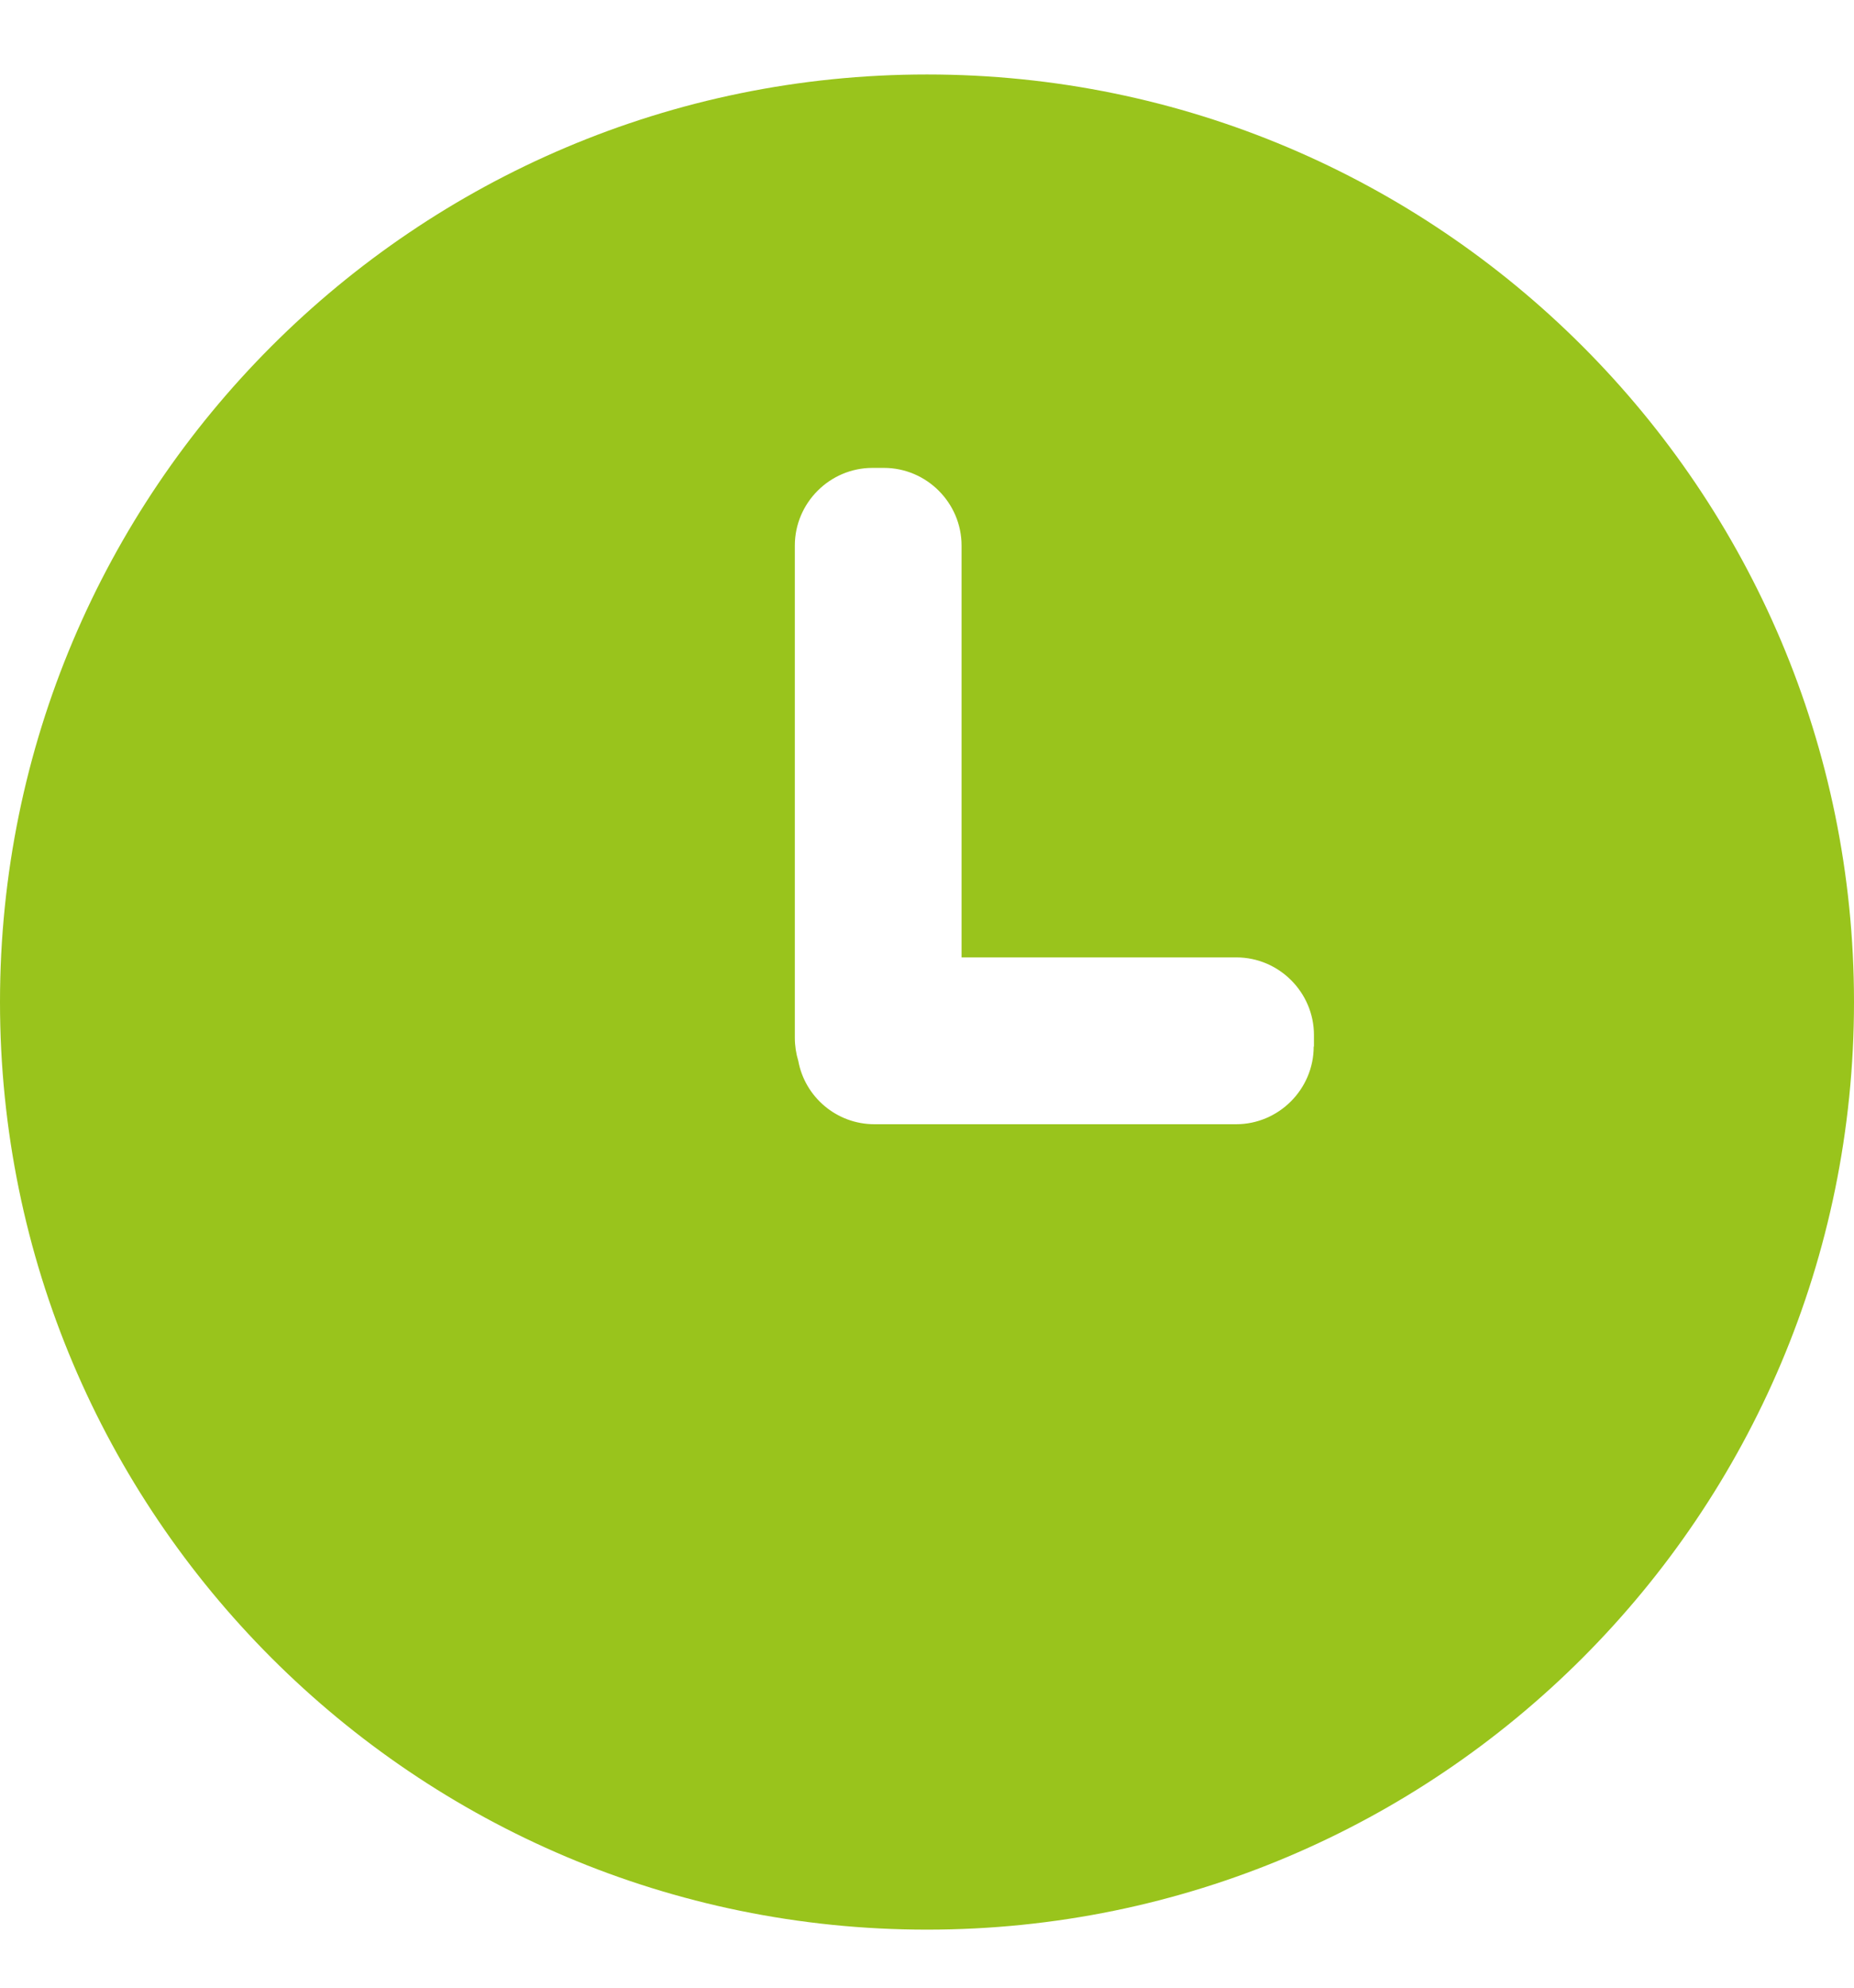 <svg width="14" height="15" viewBox="0 0 14 15" fill="none" xmlns="http://www.w3.org/2000/svg">
<path d="M7 0.562C3.134 0.562 0 3.697 0 7.562C0 11.428 3.134 14.562 7 14.562C10.866 14.562 14 11.428 14 7.562C14 3.697 10.866 0.562 7 0.562ZM9.92 7.898C9.92 8.22 9.656 8.484 9.334 8.484H6.603C6.317 8.484 6.078 8.278 6.028 8.006C6.011 7.95 6.002 7.892 6.002 7.831V4.117C6.002 3.795 6.266 3.531 6.588 3.531H6.675C6.997 3.531 7.261 3.795 7.261 4.117V7.225H9.336C9.658 7.225 9.922 7.489 9.922 7.811V7.898H9.92Z" fill="#99C41C"/>
</svg>
